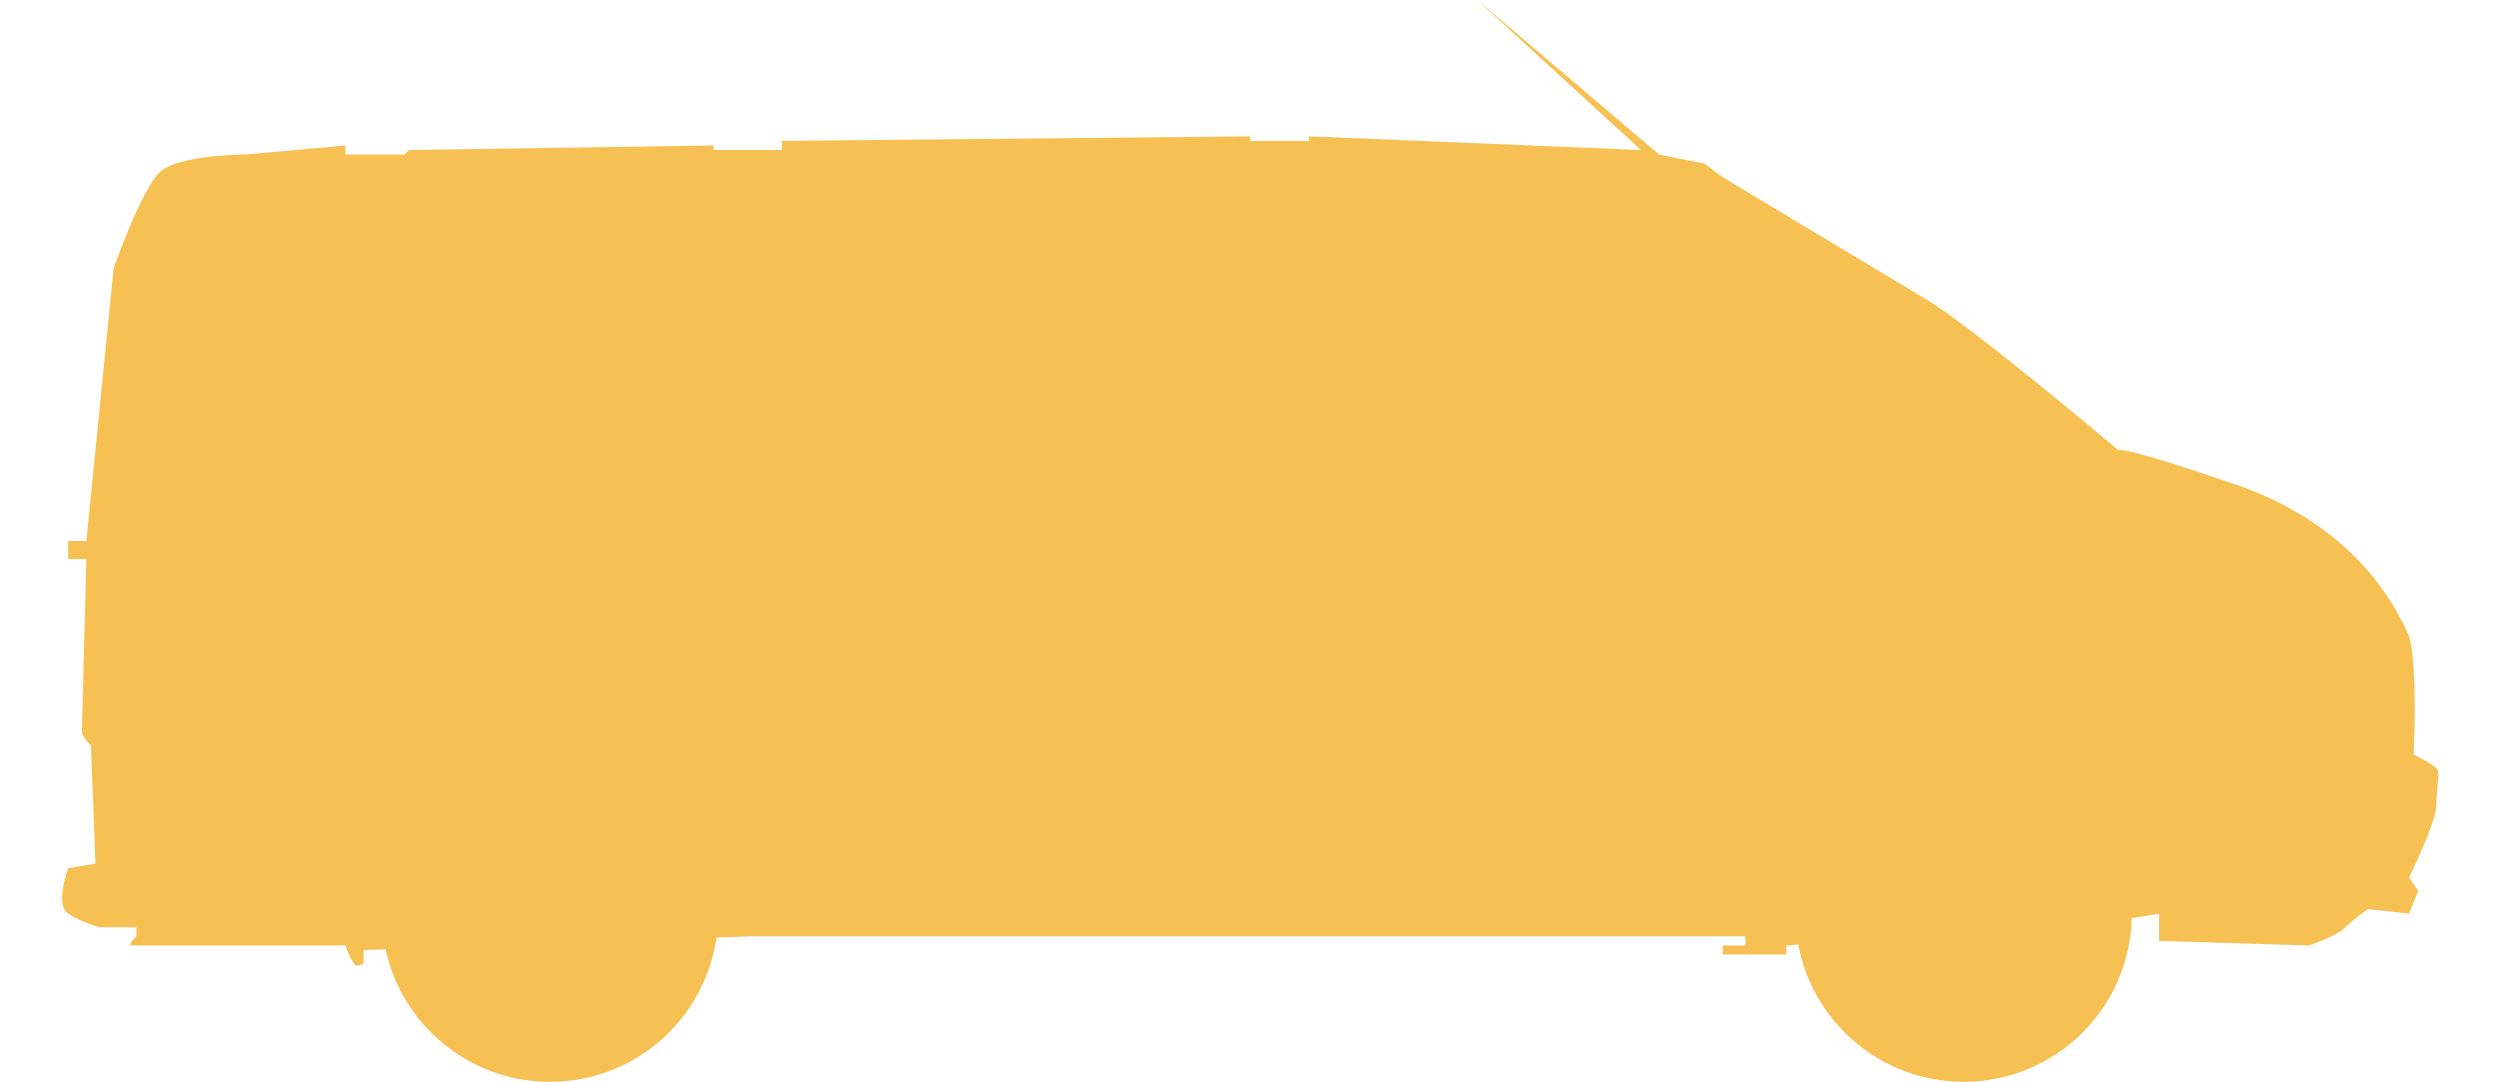 <?xml version="1.0" encoding="utf-8"?>
<!-- Generator: Adobe Illustrator 19.1.0, SVG Export Plug-In . SVG Version: 6.00 Build 0)  -->
<svg version="1.1" xmlns="http://www.w3.org/2000/svg" xmlns:xlink="http://www.w3.org/1999/xlink" x="0px" y="0px"
	 viewBox="0 0 55 23.8" style="enable-background:new 0 0 55 23.8;" xml:space="preserve">
<g id="BG">
</g>
<g id="Layer_1">
	<g>
		<g>
			<path style="fill:#F7C053;" d="M5.4,3.4c0,0-1.5,0-1.9,0.4c-0.4,0.4-1,2.1-1,2.1l-0.6,6H1.5v0.4h0.4c0,0-0.1,3.8-0.1,3.8
				c0,0.1,0.2,0.3,0.2,0.3L2.1,19l-0.6,0.1c0,0-0.3,0.8,0,1s0.7,0.3,0.7,0.3h0.8l0,0.2c0,0-0.2,0.2-0.1,0.2s4.7,0,4.7,0
				s0.1,0.3,0.2,0.4c0,0.1,0.2,0,0.2,0v-0.3l8.5-0.3l21.9,0v0.2l-0.5,0c0,0,0,0.2,0,0.2c0.1,0,1.4,0,1.4,0v-0.2l7.6-0.6l0.6-0.1v0.6
				l3.3,0.1c0,0,0.6-0.2,0.8-0.4c0.2-0.2,0.5-0.4,0.5-0.4s0.9,0.1,0.9,0.1l0.2-0.5L53,19.3c0,0,0.6-1.2,0.6-1.6c0-0.4,0.1-0.7,0-0.8
				s-0.5-0.3-0.5-0.3s0.1-1.9-0.1-2.6c-0.3-0.7-1.2-2.4-3.7-3.3c-2.6-0.9-2.7-0.8-2.7-0.8s-3.2-2.7-4.2-3.3s-4.5-2.7-4.5-2.7
				l-0.4-0.3l-1-0.2L32.5,0l3.6,3.3L28.8,3v0.1l-1.3,0V3L17.2,3.1v0.2h-1.5l0-0.1L9,3.3L8.9,3.4H7.6l0-0.2L5.4,3.4z"/>
			<circle style="fill:#F7C053;" cx="12.1" cy="20.1" r="3.7"/>
			<circle style="fill:#F7C053;" cx="43.2" cy="20.1" r="3.7"/>
		</g>
	</g>
</g>
<g id="GUIDES" style="display:none;">
	<g style="display:inline;opacity:0.5;">
		<polyline style="fill:#CECECE;stroke:#CB1E79;stroke-width:0.588;stroke-miterlimit:10;" points="9.2,4250.5 9.2,-1725 
			51.2,-1725 51.2,4250.5 		"/>
	</g>
</g>
</svg>
